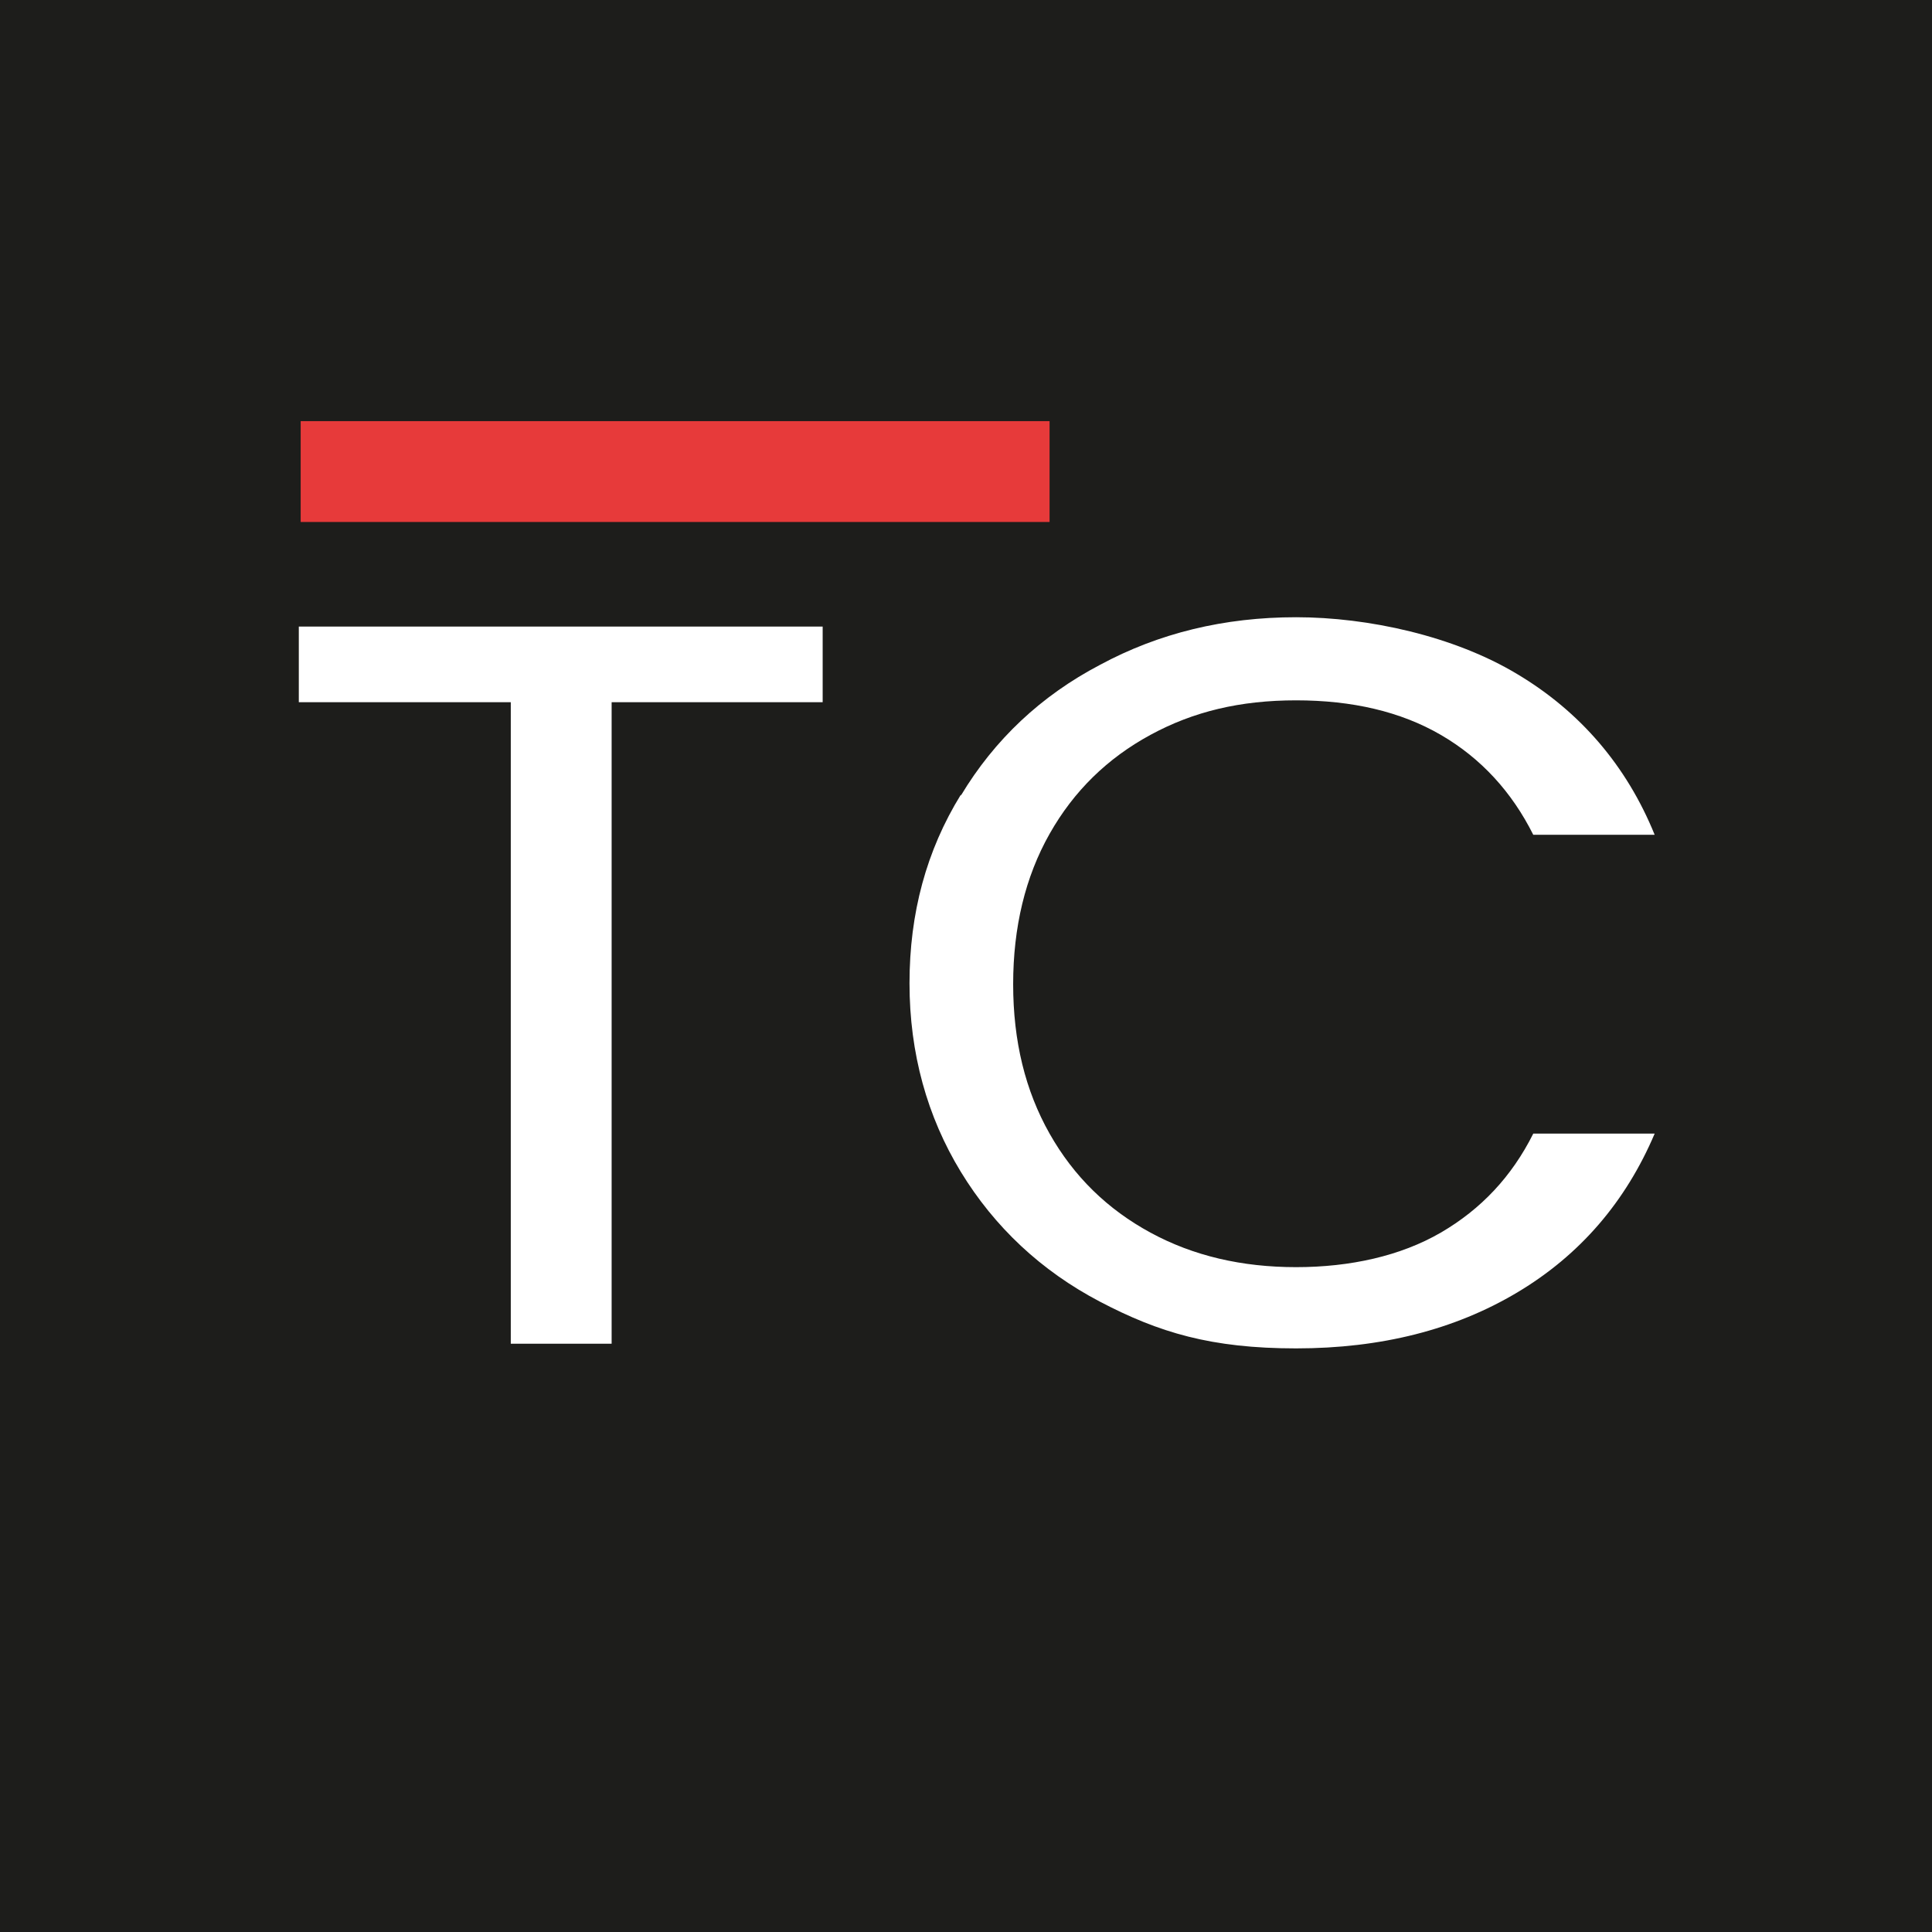 <?xml version="1.0" encoding="UTF-8"?>
<svg xmlns="http://www.w3.org/2000/svg" xmlns:xlink="http://www.w3.org/1999/xlink" version="1.1" viewBox="0 0 206.9 206.9">
  <defs>
    <style>
      .cls-1 {
        fill: none;
      }

      .cls-2 {
        fill: #e73a3a;
      }

      .cls-3 {
        fill: #1d1d1b;
      }

      .cls-4 {
        fill: #fff;
      }

      .cls-5 {
        clip-path: url(#clippath);
      }
    </style>
    <clipPath id="clippath">
      <rect class="cls-1" x="32" y="45.1" width="145.2" height="99.5"></rect>
    </clipPath>
  </defs>
  <g>
    <g id="Capa_1">
      <rect class="cls-3" y="0" width="209.2" height="209.2"></rect>
      <g>
        <rect class="cls-2" x="32.2" y="45.1" width="80.2" height="10.8"></rect>
        <polygon class="cls-4" points="32 67.1 32 75.2 54.7 75.2 54.7 143.9 65.5 143.9 65.5 75.2 88.1 75.2 88.1 67.1 32 67.1"></polygon>
        <g class="cls-5">
          <path class="cls-4" d="M102.9,85.2c3.6-6,8.6-10.7,14.9-14,6.3-3.4,13.3-5.1,21-5.1s16.9,2,23.7,6.1c6.7,4,11.7,9.8,14.7,17.2h-13c-2.3-4.6-5.6-8.2-9.9-10.7-4.3-2.5-9.5-3.7-15.5-3.7s-11,1.2-15.6,3.7c-4.6,2.5-8.2,6-10.8,10.6-2.6,4.6-3.9,10-3.9,16.1s1.3,11.4,3.9,16c2.6,4.6,6.2,8.1,10.8,10.6,4.6,2.5,9.8,3.7,15.6,3.7s11.2-1.2,15.5-3.7c4.3-2.5,7.6-6,9.9-10.6h13c-3.1,7.3-8,13-14.7,17-6.7,4-14.6,6-23.7,6s-14.7-1.7-21-5c-6.3-3.3-11.3-8-14.9-13.9-3.6-5.9-5.5-12.7-5.5-20.2s1.8-14.2,5.5-20.2"></path>
        </g>
      </g>
    </g>
  </g>
</svg>
